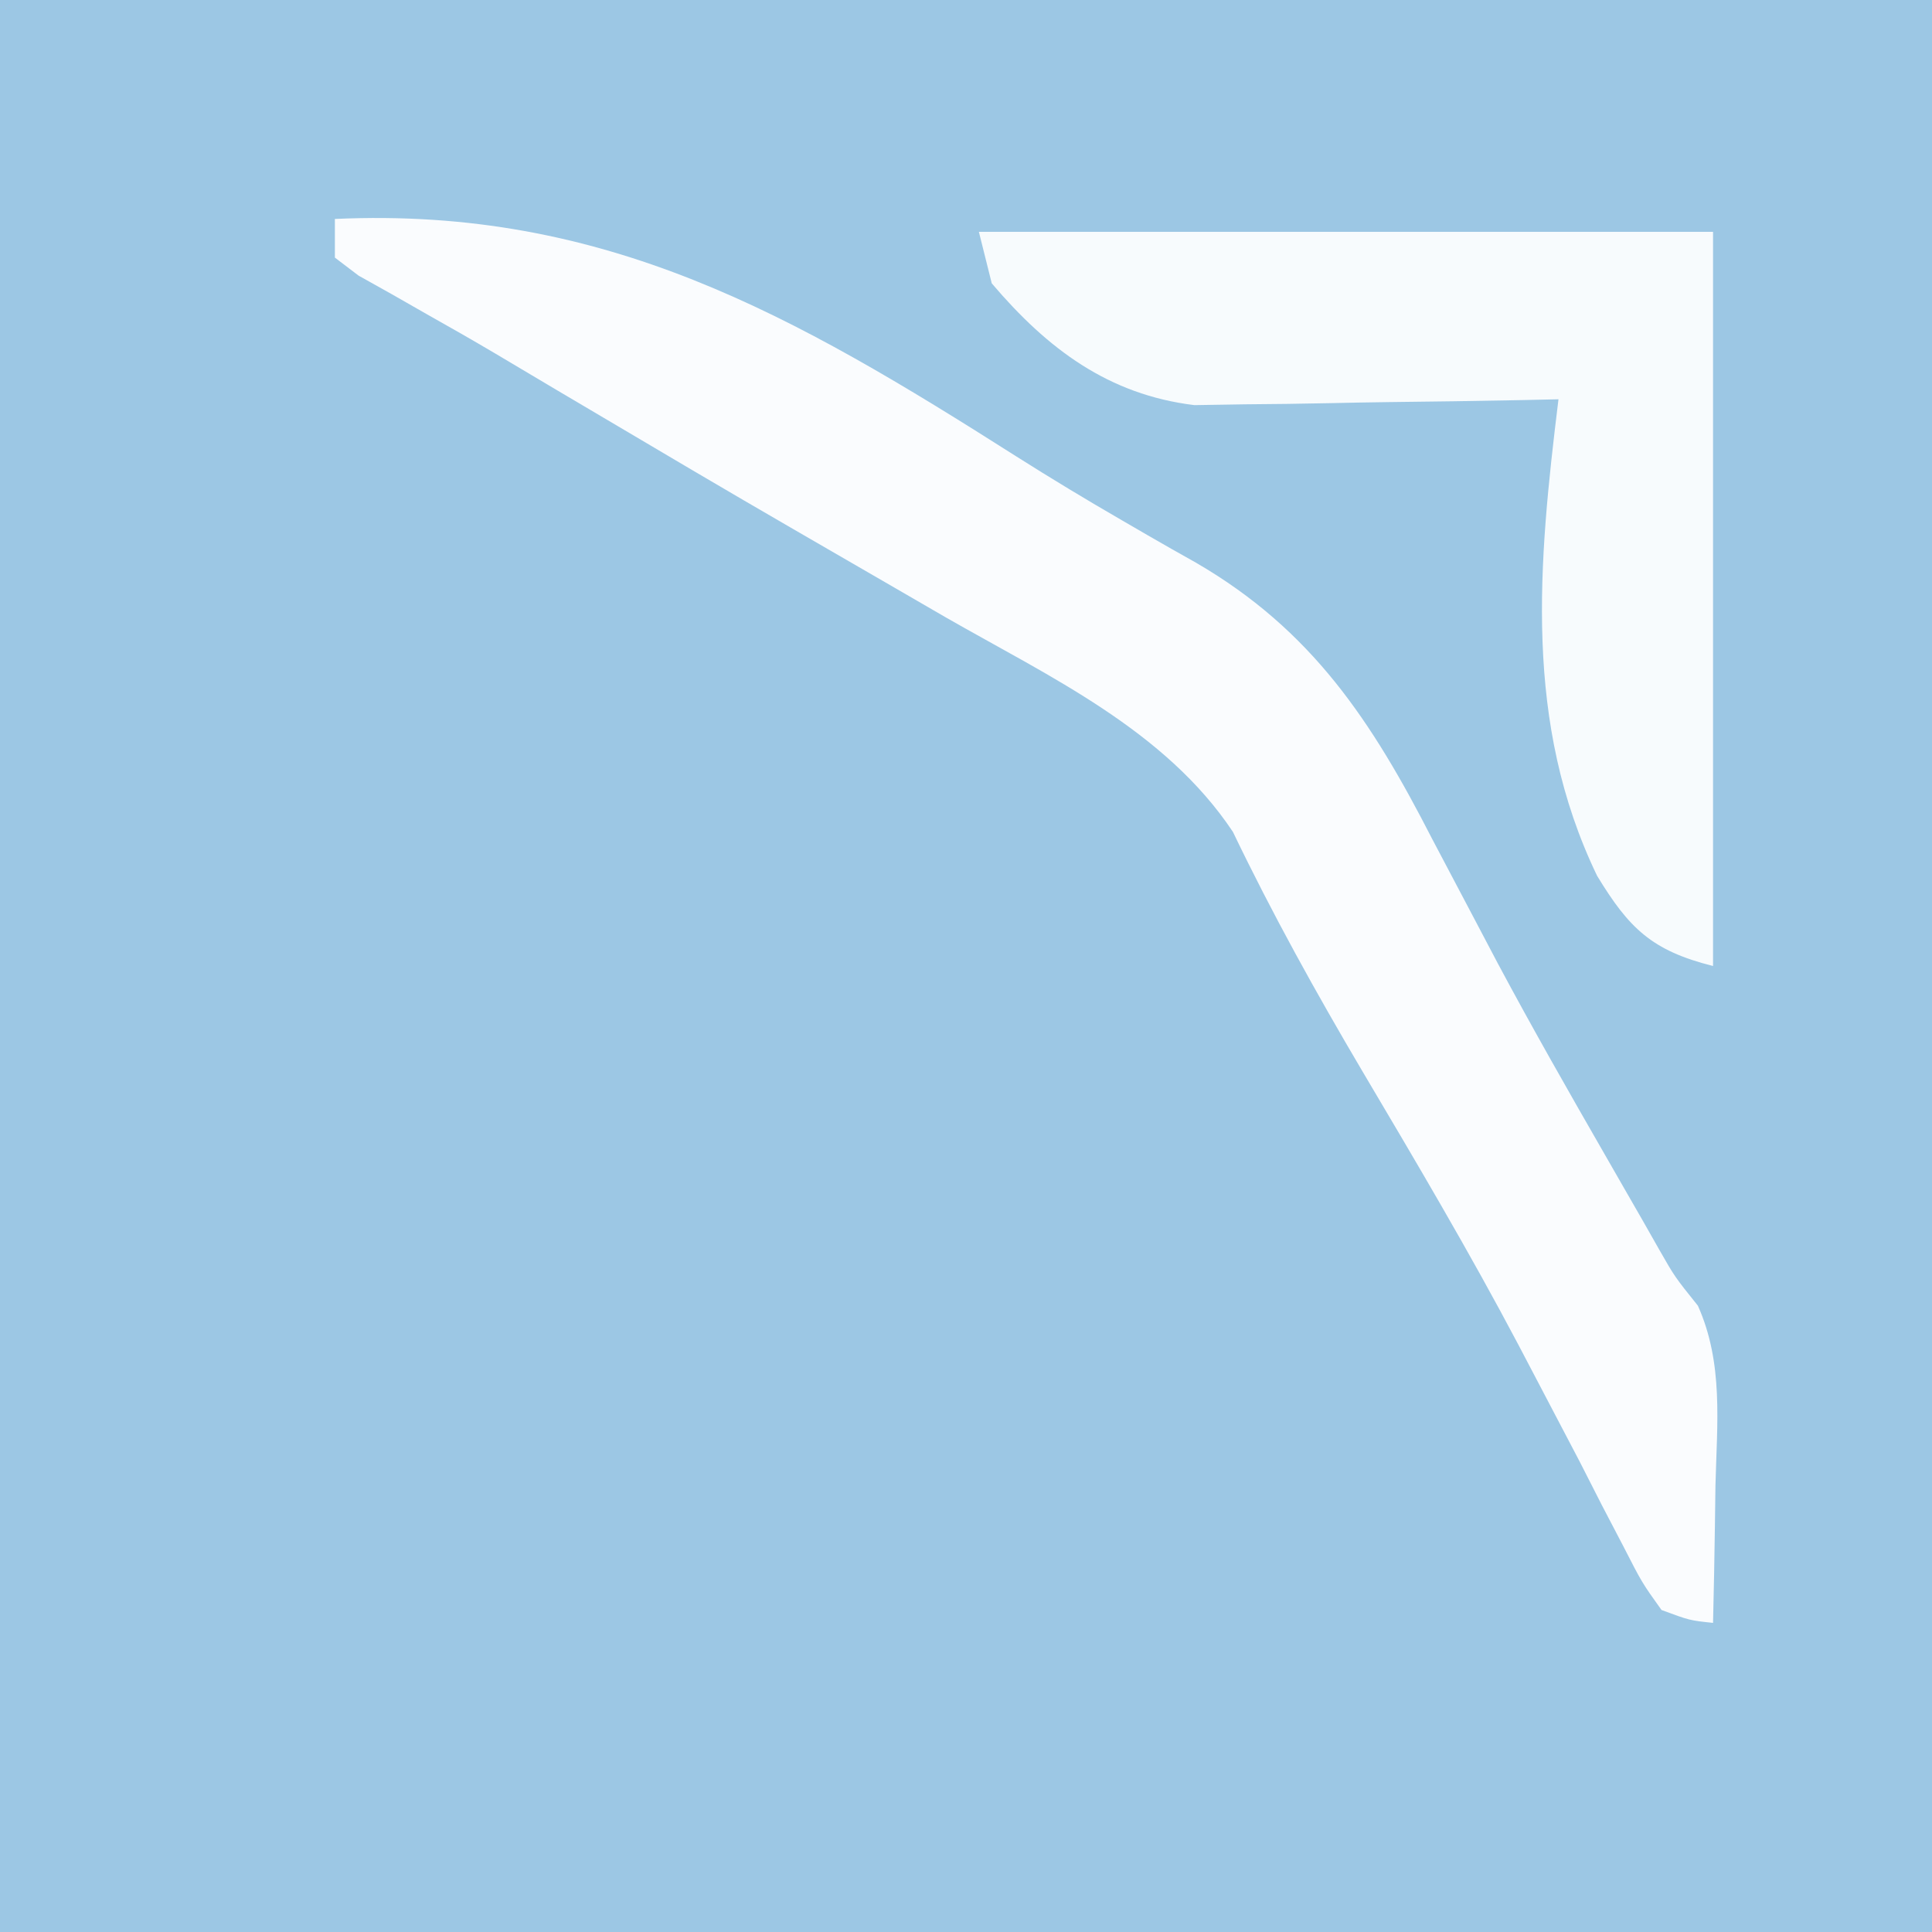 <?xml version="1.0" encoding="UTF-8"?>
<svg version="1.1" xmlns="http://www.w3.org/2000/svg" width="150" height="150">
<rect width="100%" height="100%" fill="#333333" stroke="none"/>
<path d="M0 0 C49.5 0 99 0 150 0 C150 49.5 150 99 150 150 C100.5 150 51 150 0 150 C0 100.5 0 51 0 0 Z " fill="#9CC7E4" transform="translate(0,0)"/>
<path d="M0 0 C20.988 -0.959 35.617 7.448 52.926 18.449 C55.622 20.155 58.343 21.799 61.105 23.395 C61.77 23.781 62.435 24.167 63.12 24.565 C64.363 25.283 65.611 25.993 66.865 26.693 C75.869 31.922 80.509 38.997 85.188 48.125 C86.312 50.26 87.438 52.394 88.566 54.527 C89.132 55.602 89.699 56.677 90.282 57.785 C92.966 62.808 95.786 67.751 98.625 72.688 C99.122 73.553 99.618 74.419 100.13 75.311 C100.595 76.12 101.06 76.928 101.539 77.762 C101.968 78.517 102.396 79.272 102.838 80.05 C104.025 82.129 104.025 82.129 105.824 84.375 C107.821 88.832 107.308 93.499 107.188 98.312 C107.167 99.853 107.167 99.853 107.146 101.424 C107.111 103.95 107.062 106.475 107 109 C105.185 108.809 105.185 108.809 103 108 C101.483 105.881 101.483 105.881 100.039 103.059 C99.492 102.011 98.945 100.964 98.381 99.885 C97.802 98.748 97.222 97.61 96.625 96.438 C95.38 94.055 94.132 91.675 92.879 89.297 C92.56 88.689 92.241 88.082 91.913 87.456 C88.099 80.226 83.94 73.202 79.776 66.17 C76.178 60.079 72.787 53.966 69.723 47.586 C64.452 39.673 55.485 35.548 47.438 30.938 C46.143 30.189 44.849 29.439 43.555 28.688 C40.949 27.176 38.341 25.668 35.731 24.161 C30.404 21.081 25.107 17.949 19.812 14.812 C18.96 14.309 18.108 13.806 17.23 13.287 C15.625 12.338 14.021 11.385 12.42 10.428 C10.682 9.402 8.93 8.399 7.169 7.412 C6.251 6.888 5.333 6.364 4.387 5.824 C3.547 5.355 2.708 4.885 1.843 4.401 C1.234 3.939 0.626 3.476 0 3 C0 2.01 0 1.02 0 0 Z " fill="#FAFCFE" transform="translate(26,17)"/>
<path d="M0 0 C18.81 0 37.62 0 57 0 C57 18.81 57 37.62 57 57 C52.23 55.807 50.467 54.055 48 50 C42.263 38.1 43.434 25.765 45 13 C44.067 13.021 43.135 13.042 42.174 13.063 C38.687 13.132 35.2 13.182 31.713 13.22 C30.208 13.24 28.704 13.267 27.2 13.302 C25.028 13.351 22.856 13.373 20.684 13.391 C19.38 13.412 18.076 13.433 16.732 13.454 C10.068 12.643 5.336 9.101 1 4 C0.67 2.68 0.34 1.36 0 0 Z " fill="#F7FBFD" transform="translate(76,18)"/>
</svg>

